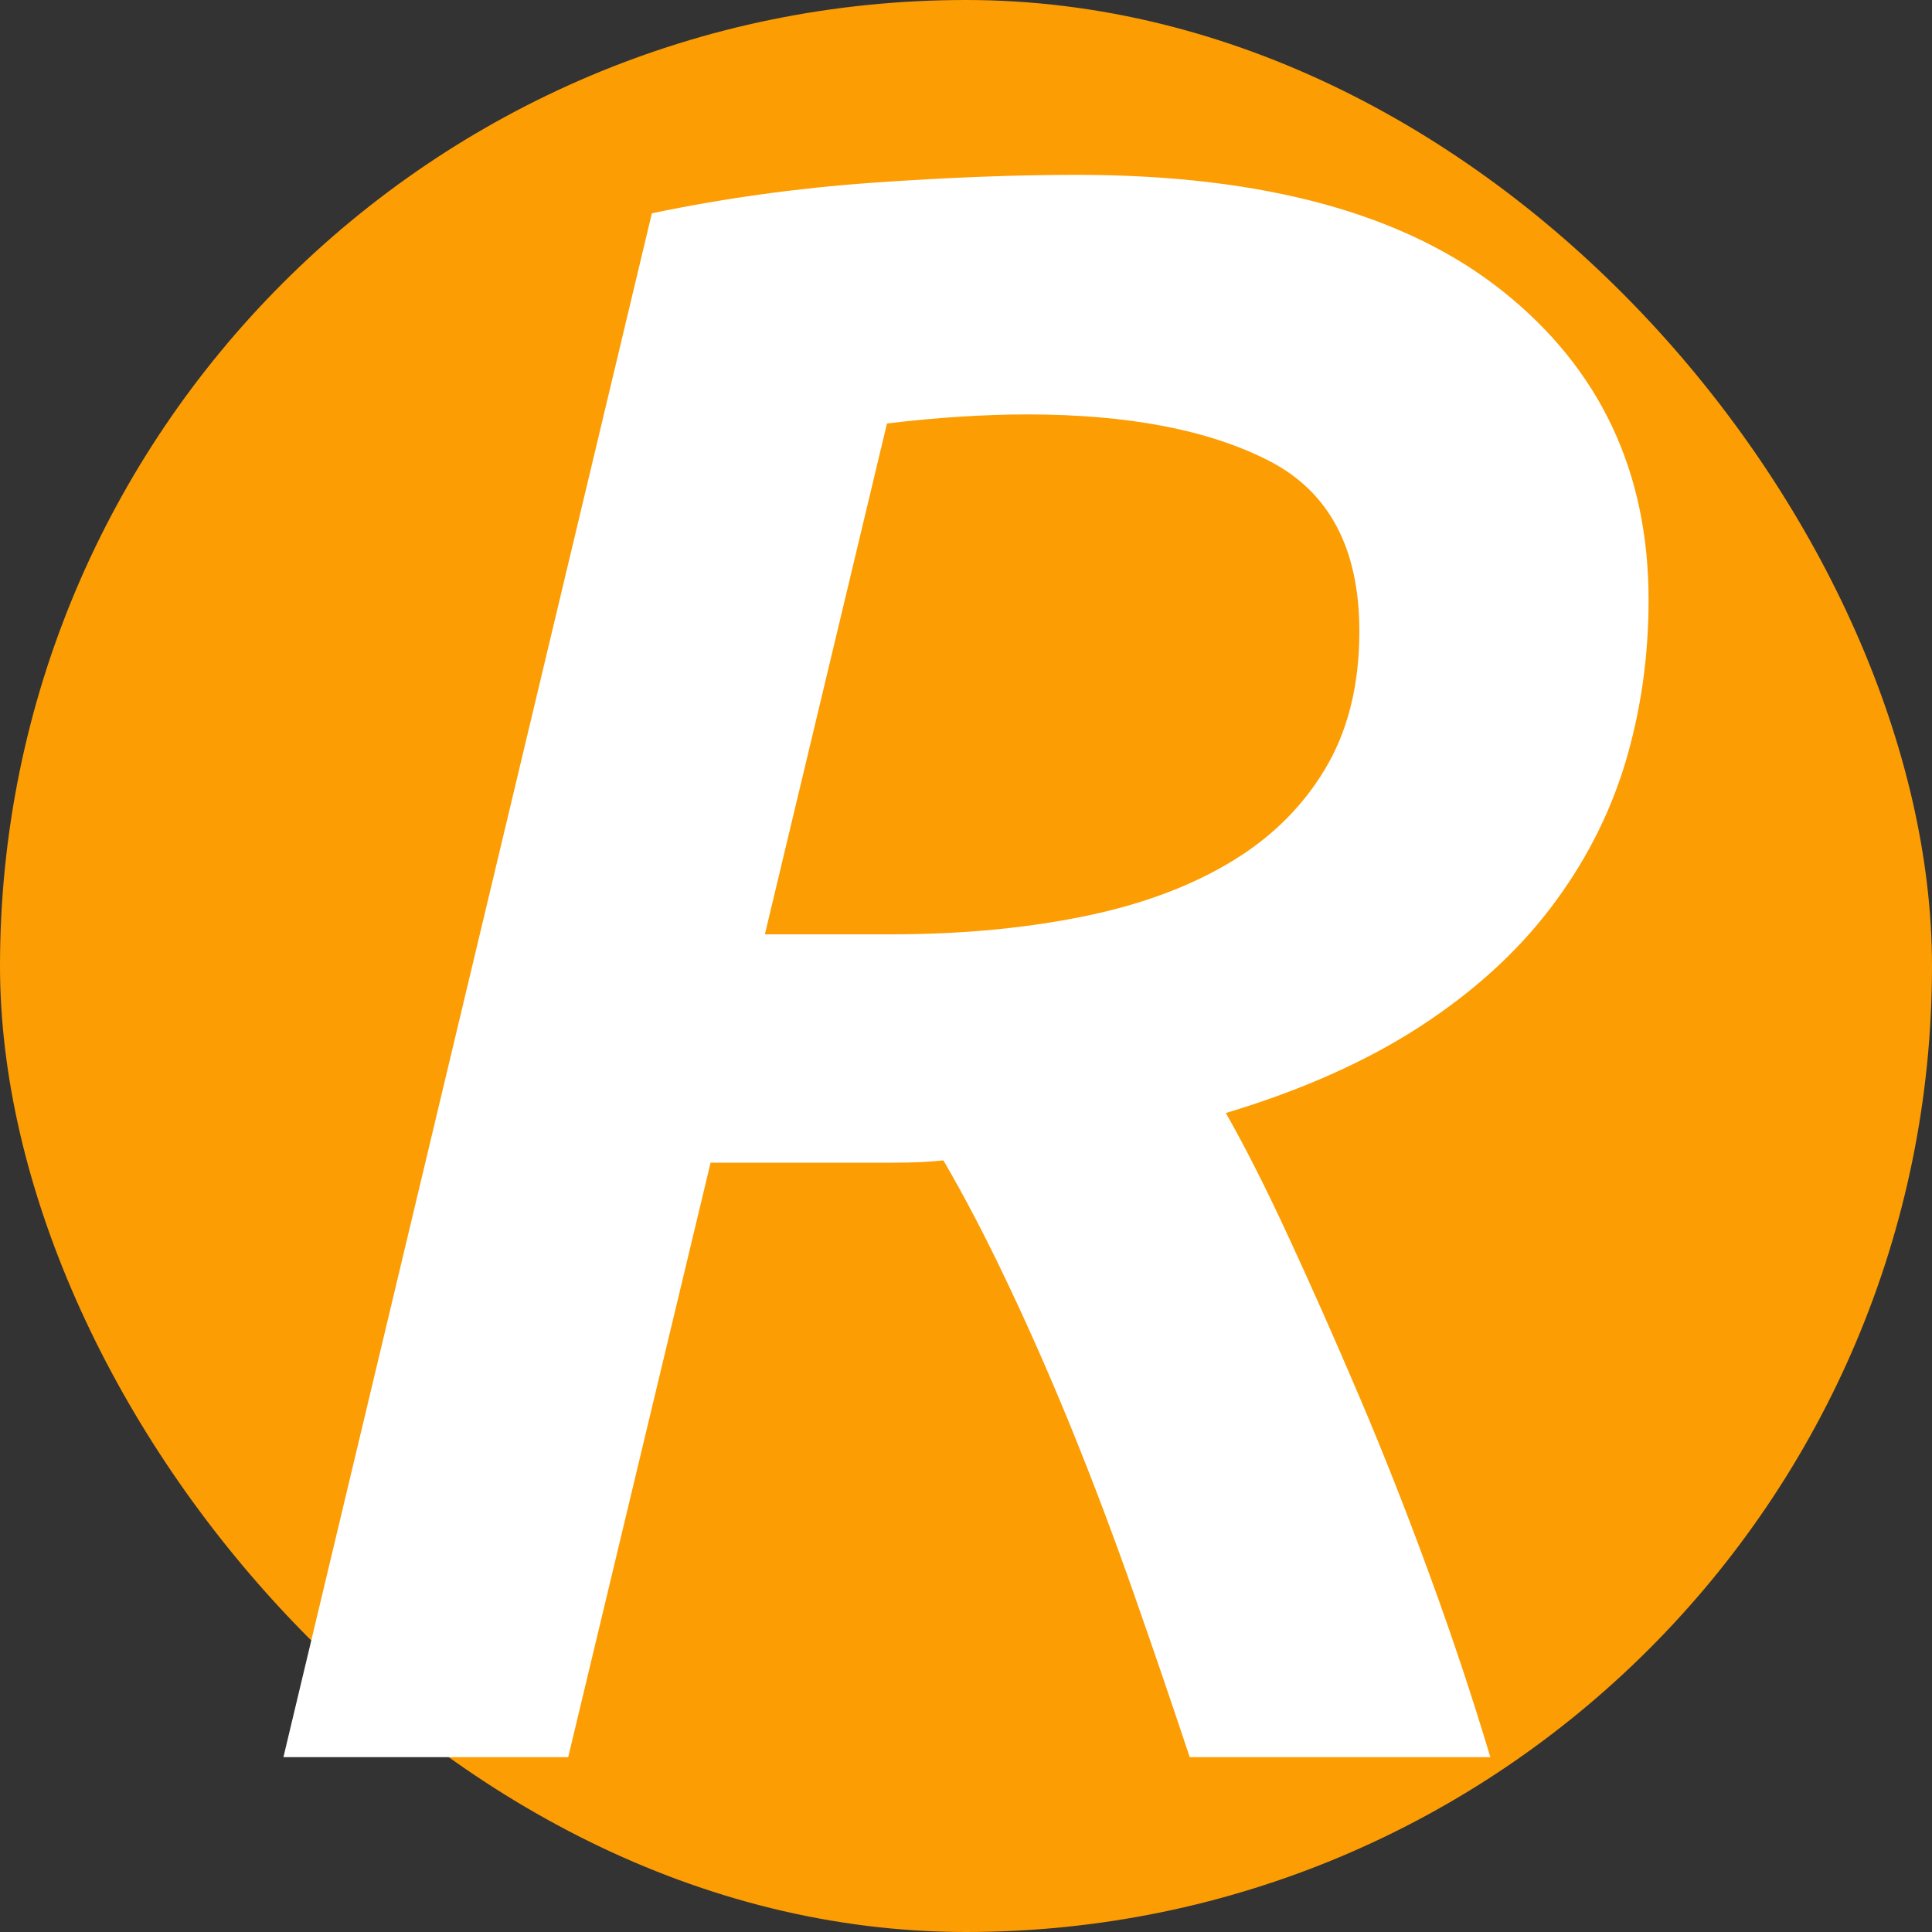 <svg xmlns="http://www.w3.org/2000/svg" width="256" height="256" viewBox="0 0 100 100"><rect x="0" y="0" width="100" height="100" fill="#333333" stroke="none"/><rect width="100" height="100" rx="50" fill="#fc9d04"></rect><path d="M55.73 9.05L55.73 9.05Q70.24 9.05 77.79 15.08Q85.33 21.10 85.33 31.05L85.33 31.05Q85.33 35.49 84.11 39.53Q82.88 43.56 80.24 47.02Q77.61 50.47 73.46 53.16Q69.30 55.85 63.45 57.61L63.45 57.61Q64.98 60.30 66.73 64.10Q68.49 67.90 70.36 72.29Q72.23 76.68 73.98 81.47Q75.74 86.27 77.14 90.95L77.14 90.95L61.58 90.95Q60.18 86.74 58.66 82.41Q57.14 78.08 55.50 74.04Q53.86 70.01 52.16 66.44Q50.47 62.87 48.83 60.06L48.83 60.06Q47.78 60.18 46.26 60.18Q44.73 60.18 43.56 60.18L43.56 60.18L36.78 60.18L29.41 90.95L14.67 90.95L33.74 11.04Q39.35 9.87 45.14 9.46Q50.94 9.05 55.73 9.05ZM70.36 32.68L70.36 32.68Q70.36 26.25 65.68 23.85Q61.00 21.45 53.16 21.45L53.16 21.45Q51.52 21.45 49.65 21.57Q47.78 21.69 45.91 21.92L45.91 21.92L39.59 48.36L46.14 48.36Q51.40 48.36 55.85 47.48Q60.30 46.61 63.51 44.73Q66.73 42.86 68.54 39.88Q70.36 36.90 70.36 32.68Z" fill="#fff"></path></svg>